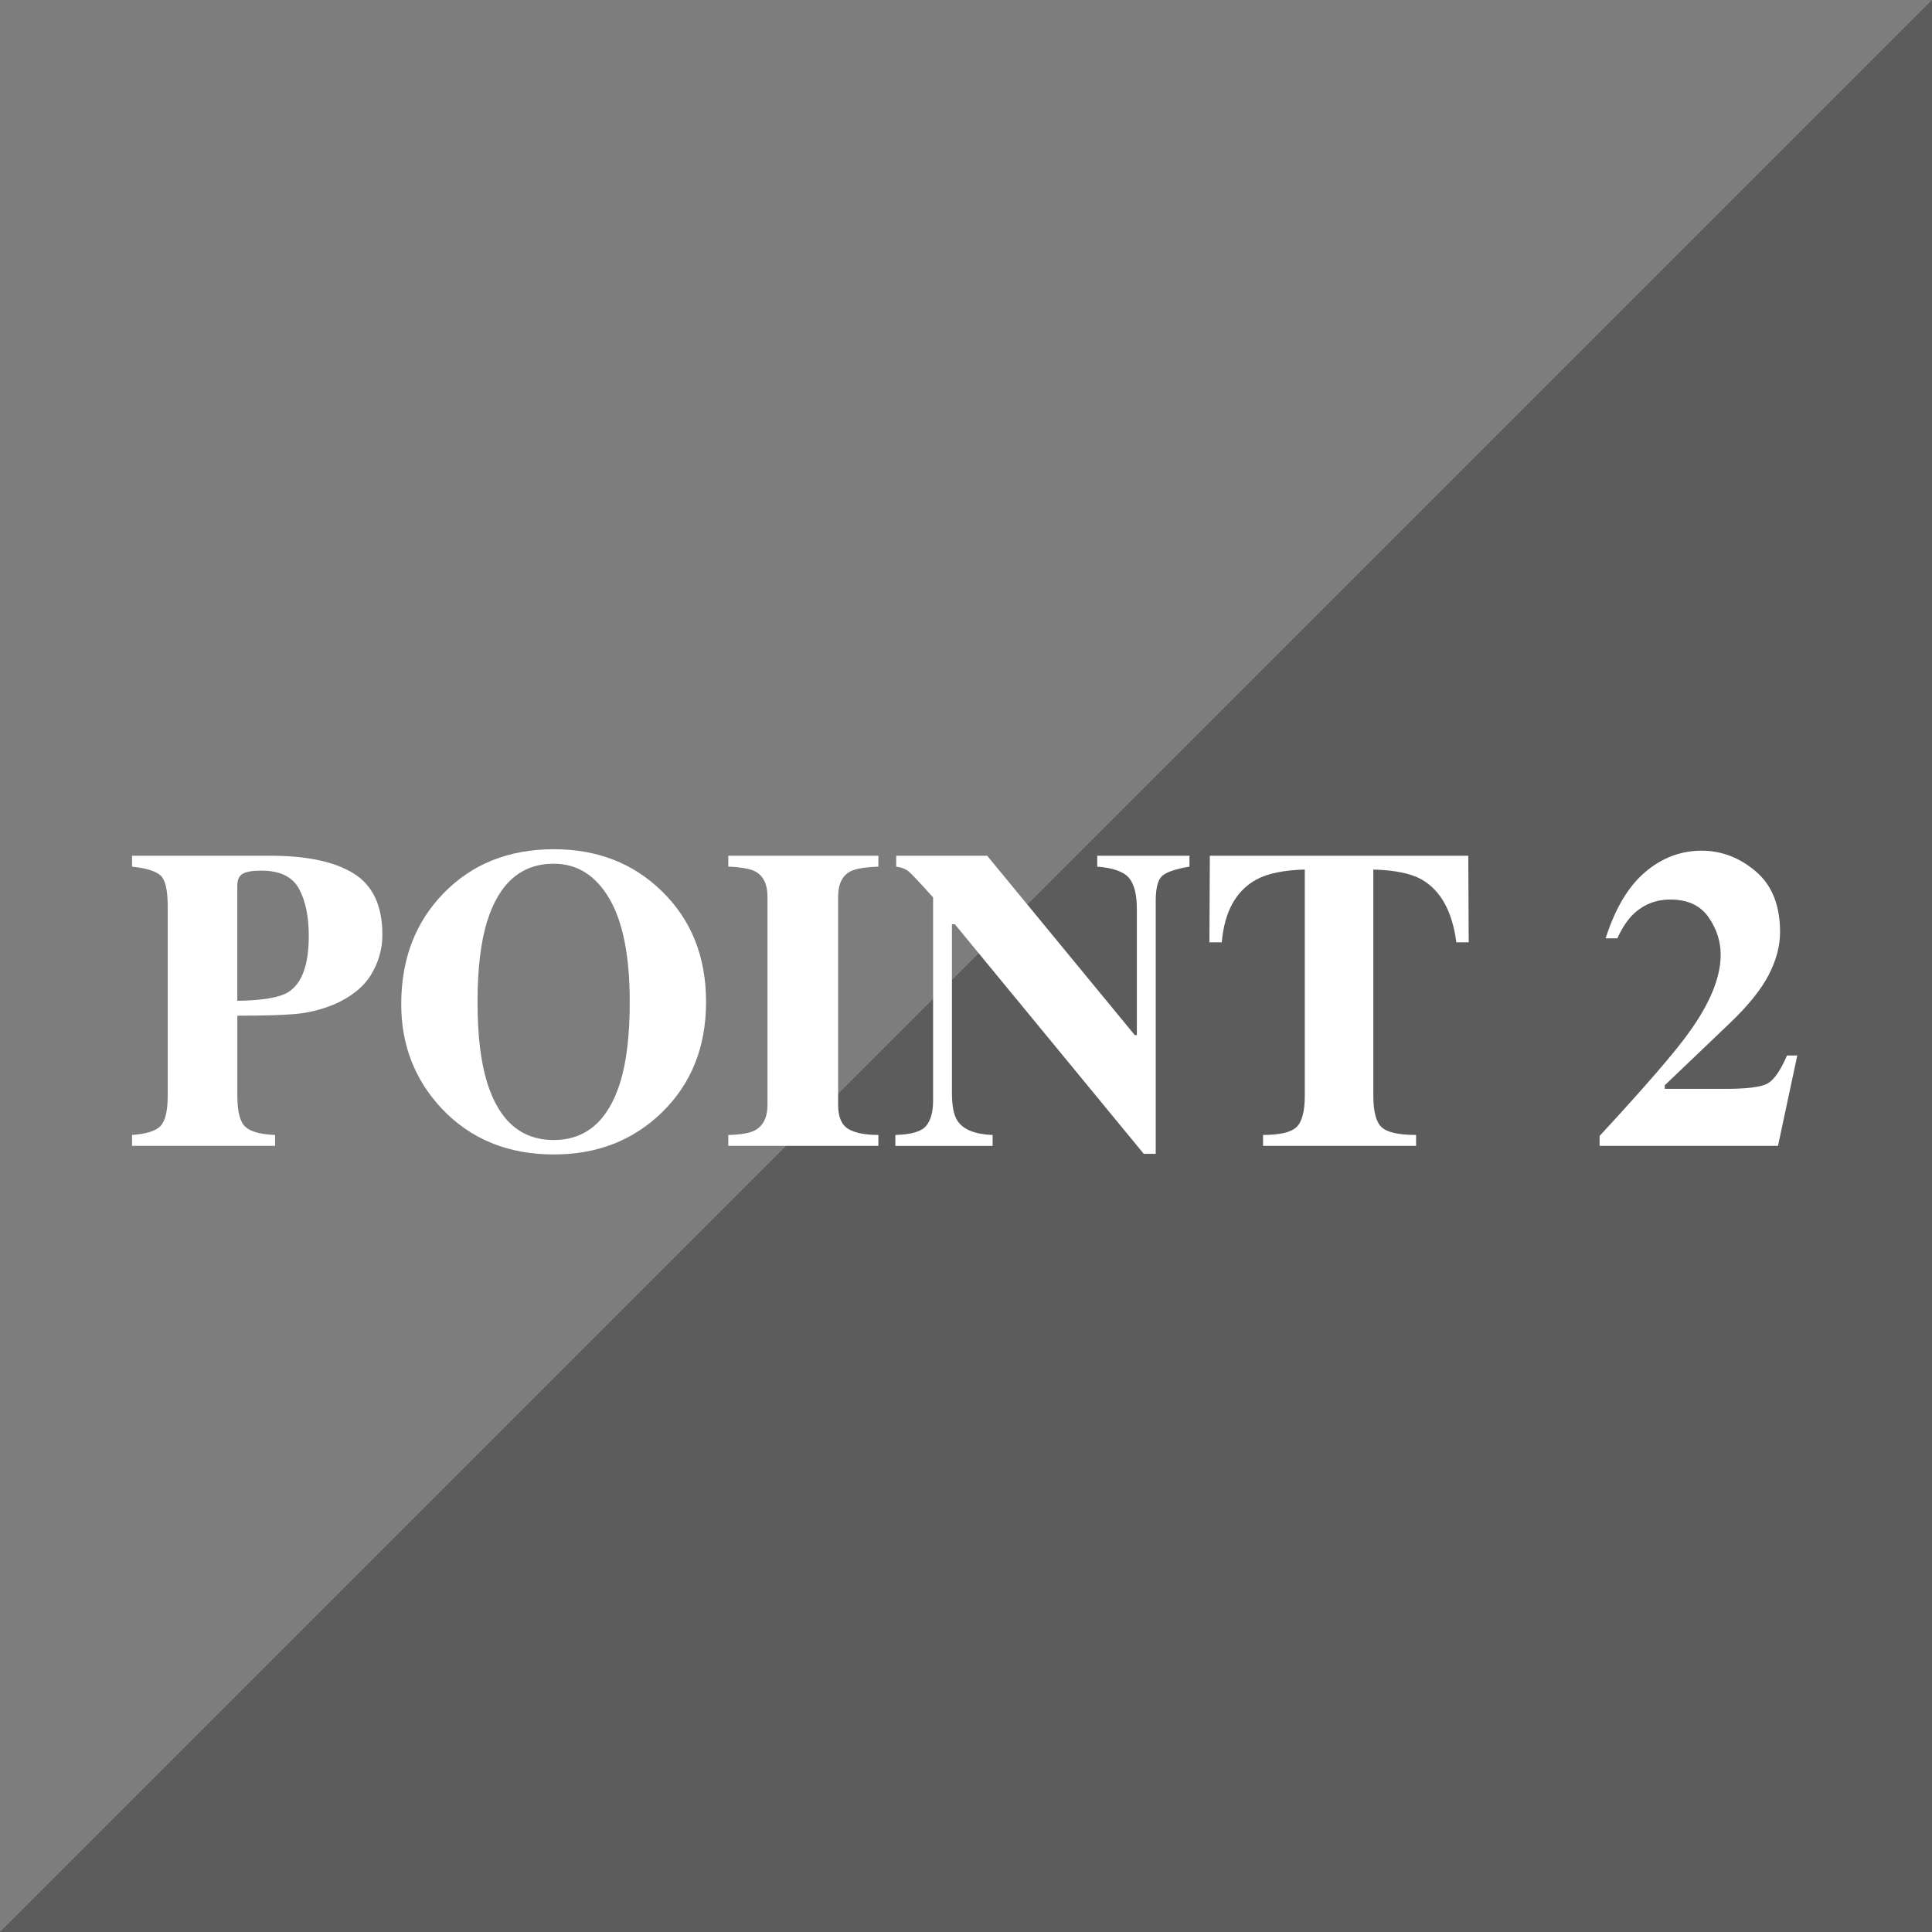 <?xml version="1.0" encoding="UTF-8"?><svg id="b" xmlns="http://www.w3.org/2000/svg" viewBox="0 0 90 90"><rect x="0" y="0" width="90" height="90" fill="#333333" stroke="none"/><defs><style>.f,.g{fill:#fff;}.g{opacity:.2;}</style></defs><g id="c"><g id="d"><g id="e"><g><g><rect class="g" width="90" height="90"/><polygon class="g" points="0 0 0 90 90 0 0 0"/></g><g><path class="f" d="M6.152,52.871c.658-.046,1.099-.184,1.323-.415s.337-.701,.337-1.411v-8.848c0-.751-.114-1.226-.342-1.423s-.667-.332-1.318-.403v-.508h6.436c1.706,0,3.003,.276,3.892,.83s1.333,1.504,1.333,2.852c0,.657-.174,1.274-.522,1.851s-.923,1.04-1.724,1.392c-.605,.247-1.211,.397-1.816,.449s-1.504,.078-2.695,.078v3.73c0,.735,.124,1.218,.371,1.445s.709,.354,1.387,.381v.508H6.152v-.508Zm7.285-6.66c.631-.403,.947-1.272,.947-2.607,0-.911-.153-1.647-.459-2.207s-.892-.84-1.758-.84c-.397,0-.682,.047-.854,.142s-.259,.278-.259,.552v5.371c1.191-.02,1.986-.156,2.383-.41Z"/><path class="f" d="M30.83,41.514c1.374,1.335,2.061,3.054,2.061,5.156s-.687,3.821-2.061,5.156c-1.341,1.302-3.018,1.953-5.029,1.953-2.135,0-3.877-.713-5.225-2.139-1.256-1.341-1.885-2.962-1.885-4.863,0-2.097,.658-3.818,1.973-5.166,1.328-1.367,3.041-2.051,5.137-2.051,2.018,0,3.695,.651,5.029,1.953Zm-1.944,8.926c.3-.964,.45-2.22,.45-3.77,0-2.129-.318-3.733-.954-4.814s-1.498-1.621-2.586-1.621c-1.513,0-2.549,.901-3.11,2.705-.293,.957-.44,2.2-.44,3.73,0,1.556,.15,2.812,.45,3.77,.554,1.777,1.587,2.666,3.1,2.666,1.5,0,2.529-.889,3.09-2.666Z"/><path class="f" d="M33.926,52.871c.566-.013,.973-.081,1.221-.205,.404-.208,.605-.608,.605-1.201v-9.688c0-.588-.192-.982-.576-1.184-.234-.122-.651-.196-1.25-.223v-.508h6.992v.508c-.625,.026-1.055,.097-1.289,.213-.391,.201-.586,.599-.586,1.193v9.688c0,.56,.156,.935,.469,1.123s.781,.283,1.406,.283v.508h-6.992v-.508Z"/><path class="f" d="M41.709,52.871c.742-.02,1.221-.161,1.436-.425s.322-.652,.322-1.167v-9.473c-.612-.684-.99-1.086-1.133-1.206s-.338-.197-.586-.229v-.508h4.238l6.875,8.355h.098v-5.875c0-.677-.123-1.16-.369-1.45s-.738-.464-1.477-.522v-.508h4.297v.508c-.625,.104-1.043,.243-1.255,.418-.211,.174-.317,.565-.317,1.174v11.787h-.557l-8.799-10.693h-.137v7.842c0,.615,.084,1.05,.254,1.306,.267,.412,.814,.635,1.641,.667v.508h-4.531v-.508Z"/><path class="f" d="M56.357,39.863h12.041l.02,4.033h-.576c-.189-1.443-.729-2.419-1.621-2.929-.501-.28-1.25-.434-2.246-.46v10.536c0,.735,.128,1.225,.386,1.466s.792,.361,1.606,.361v.508h-7.129v-.508c.781,0,1.3-.122,1.558-.366s.386-.731,.386-1.461v-10.536c-.977,.026-1.725,.18-2.246,.46-.957,.522-1.498,1.499-1.621,2.929h-.576l.02-4.033Z"/><path class="f" d="M74.512,52.92c2.129-2.305,3.516-3.909,4.16-4.814,.99-1.367,1.484-2.578,1.484-3.633,0-.625-.19-1.209-.571-1.753s-.972-.815-1.772-.815c-.703,0-1.295,.244-1.777,.732-.26,.267-.492,.625-.693,1.074h-.547c.443-1.387,1.055-2.414,1.836-3.081s1.66-1.001,2.637-1.001c.924,0,1.764,.32,2.52,.962s1.133,1.584,1.133,2.827c0,.651-.177,1.318-.532,2.002s-.953,1.426-1.792,2.227l-3.047,2.91v.166h2.842c.99,0,1.636-.081,1.938-.244s.607-.599,.914-1.309h.479l-.898,4.209h-8.311v-.459Z"/></g></g></g></g></g></svg>